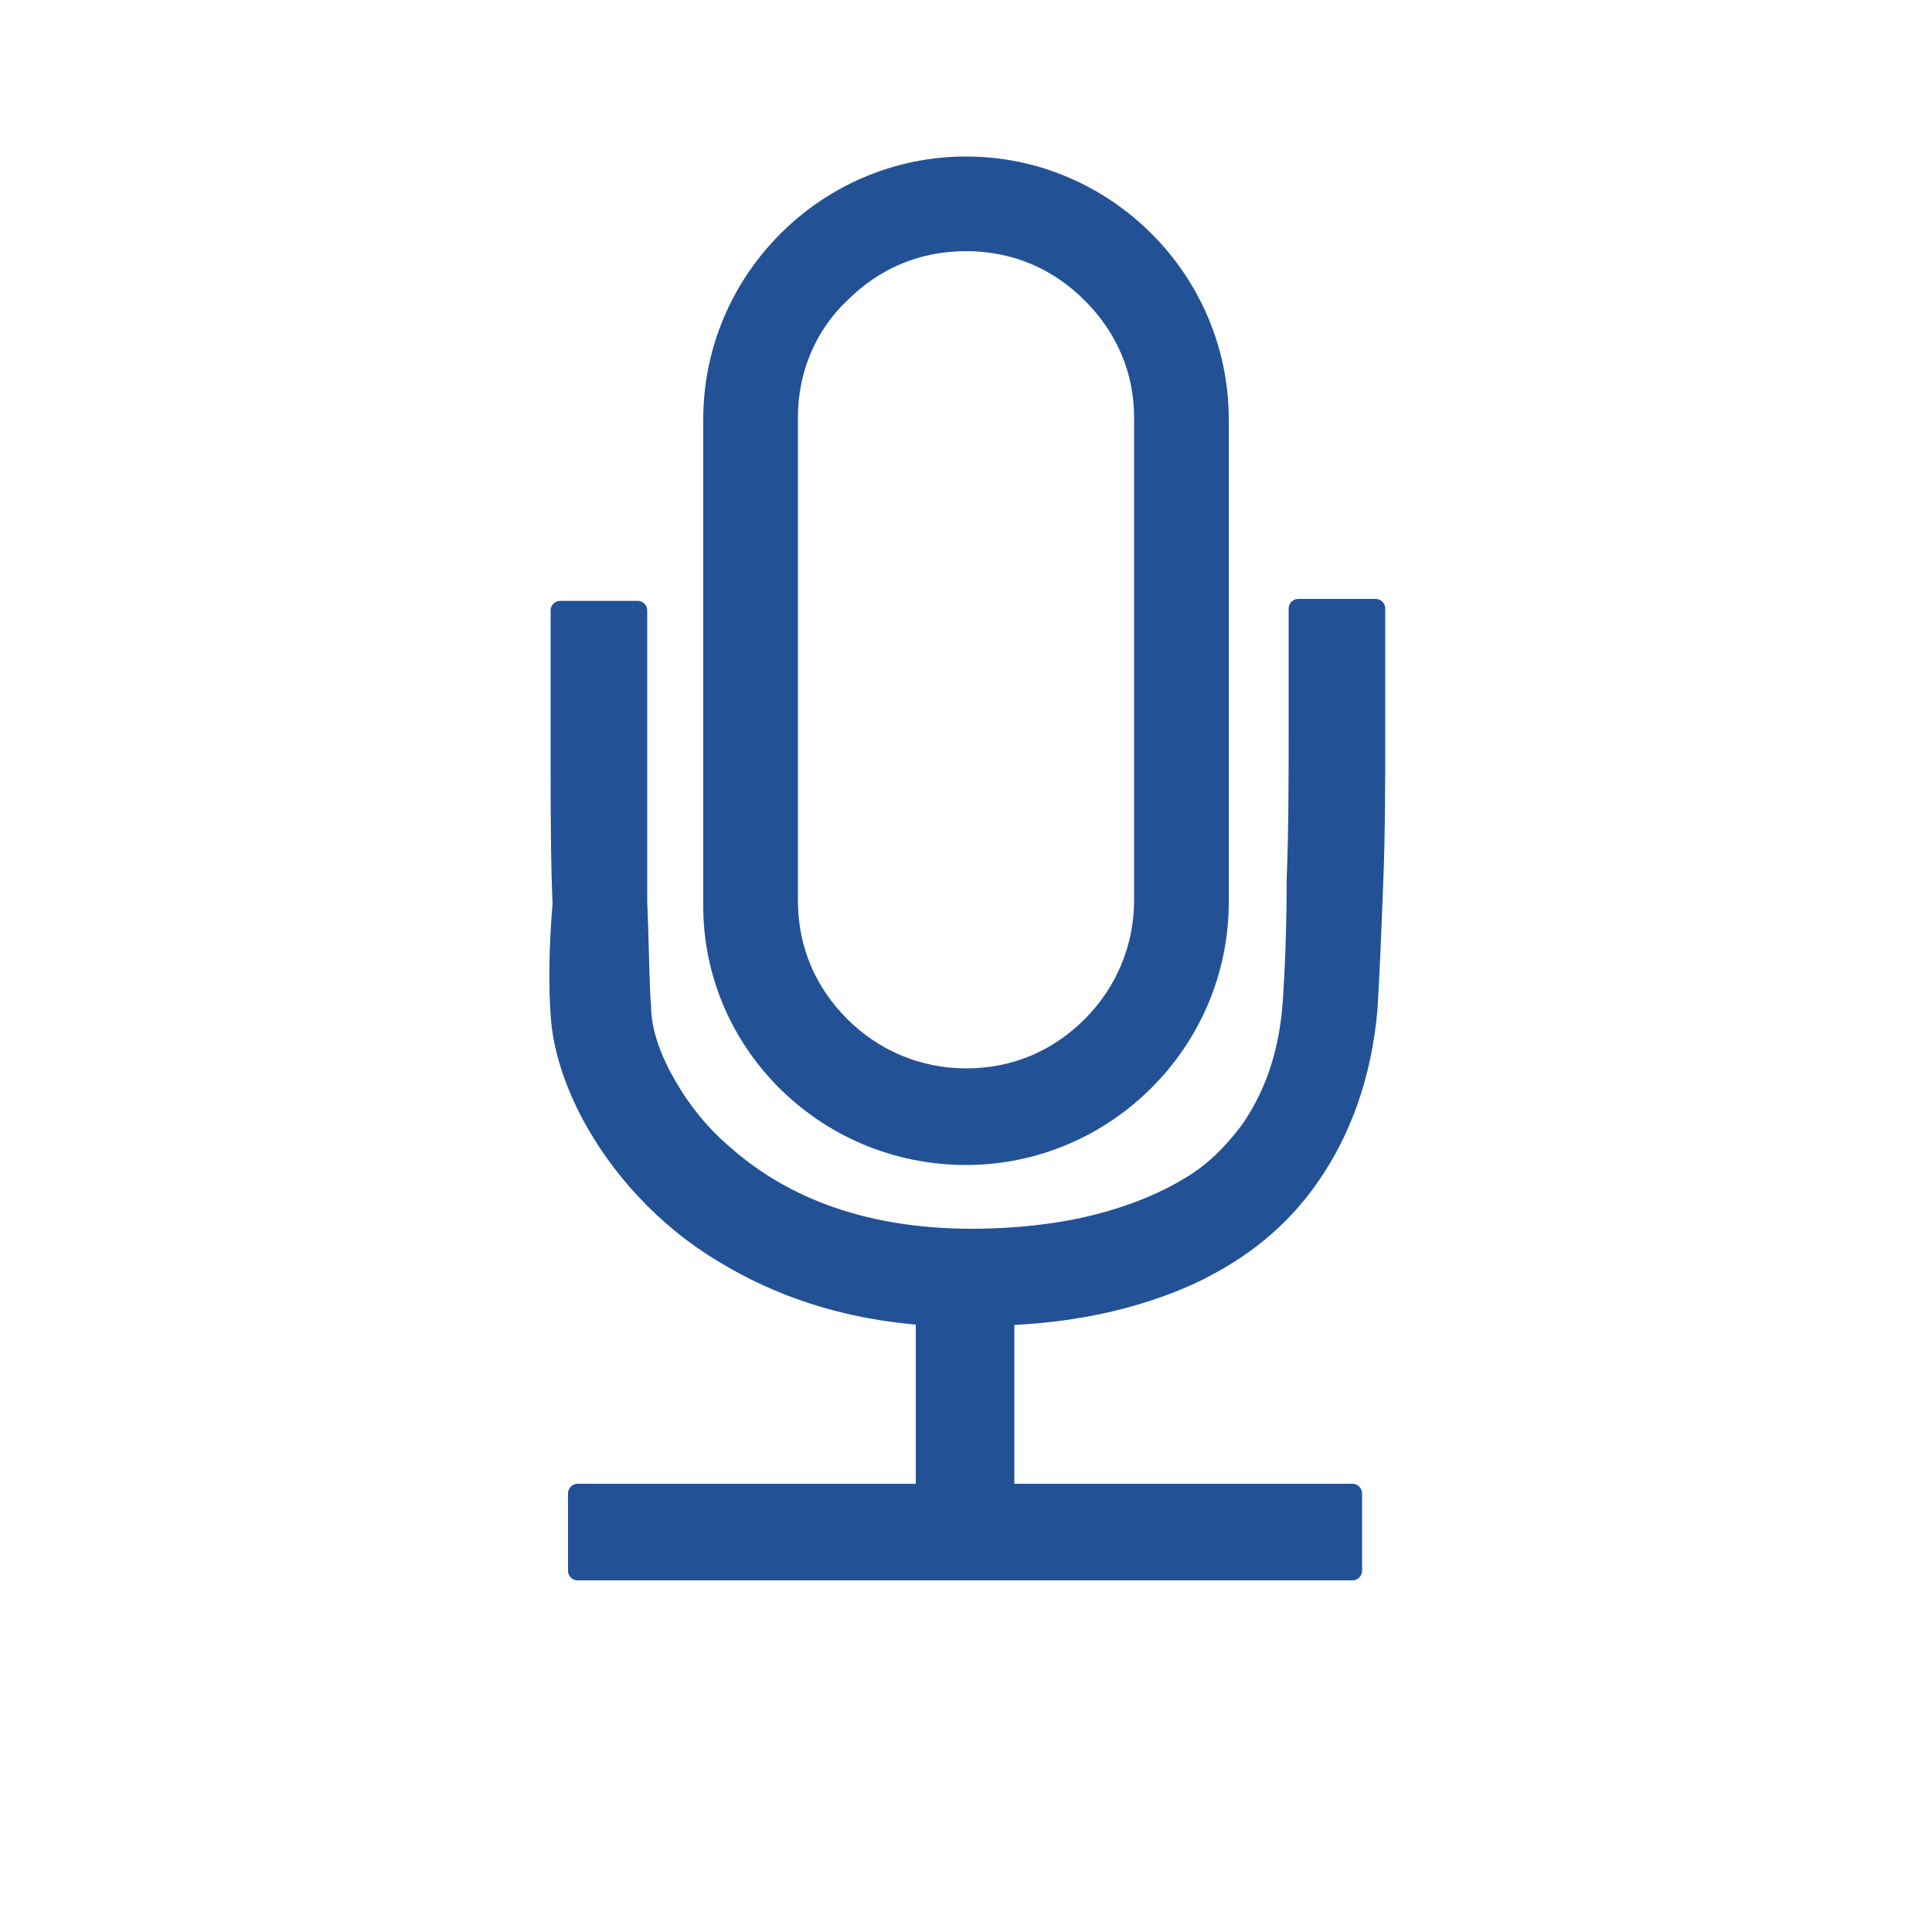 <?xml version="1.0" encoding="utf-8"?>
<!-- Generator: Adobe Illustrator 24.2.3, SVG Export Plug-In . SVG Version: 6.00 Build 0)  -->
<svg version="1.1" id="Layer_1" xmlns="http://www.w3.org/2000/svg" xmlns:xlink="http://www.w3.org/1999/xlink" x="0px" y="0px"
	 viewBox="0 0 100 100" style="enable-background:new 0 0 100 100;" xml:space="preserve">
<style type="text/css">
	.st0{fill:#225295;stroke:#225295;stroke-linecap:round;stroke-linejoin:round;stroke-miterlimit:10;}
</style>
<path class="st0" d="M50,59.8c7.2,0,13.1-5.9,13.1-13.1v-25c0-7.2-5.9-13.1-13.1-13.1s-13.1,5.9-13.1,13.1v25
	C36.8,53.9,42.7,59.8,50,59.8z M40.8,21.6c0-2.5,1-4.8,2.7-6.4c1.7-1.7,3.9-2.7,6.5-2.7s4.8,1,6.5,2.7s2.7,3.9,2.7,6.4v25
	c0,2.5-1,4.8-2.7,6.5s-3.9,2.7-6.5,2.7c-2.5,0-4.8-1-6.5-2.7s-2.7-3.9-2.7-6.5C40.8,46.7,40.8,21.6,40.8,21.6z"/>
<path class="st0" d="M29,52.5c0.1,1.7,0.7,3.5,1.6,5.2c1.4,2.6,3.7,5.3,6.9,7.2c2.8,1.7,6.2,2.9,10.4,3.2v9.2h-18v4H70v-4H52v-9.2
	c2.8-0.1,6.5-0.6,10-2.3c2.2-1.1,4.2-2.6,5.8-4.9c1.6-2.3,2.7-5.2,3-8.7c0.1-1.6,0.2-4,0.3-6.6c0.1-2.6,0.1-5.3,0.1-7.8
	c0-3.6,0-6.3,0-6.3h-4c0,0,0,0.7,0,1.8s0,2.7,0,4.5c0,2.4,0,5.1-0.1,7.7c0,2.5-0.1,4.8-0.2,6.3c-0.2,3-1.1,5.1-2.2,6.7
	c-0.9,1.2-1.9,2.2-3.1,2.9c-1.8,1.1-3.9,1.8-5.9,2.2s-4,0.5-5.4,0.5c-6,0-10.1-1.9-12.9-4.4c-1.4-1.2-2.4-2.6-3.1-3.9
	c-0.7-1.3-1.1-2.6-1.1-3.7C33.1,51,33.1,49,33,46.7c0-2.3,0-4.9,0-7.3c0-2.1,0-4,0-5.5s0-2.3,0-2.3h-4c0,0,0,3.5,0,7.8
	c0,2.4,0,5,0.1,7.4C28.9,49.1,28.9,51.2,29,52.5L29,52.5z"/>
</svg>
